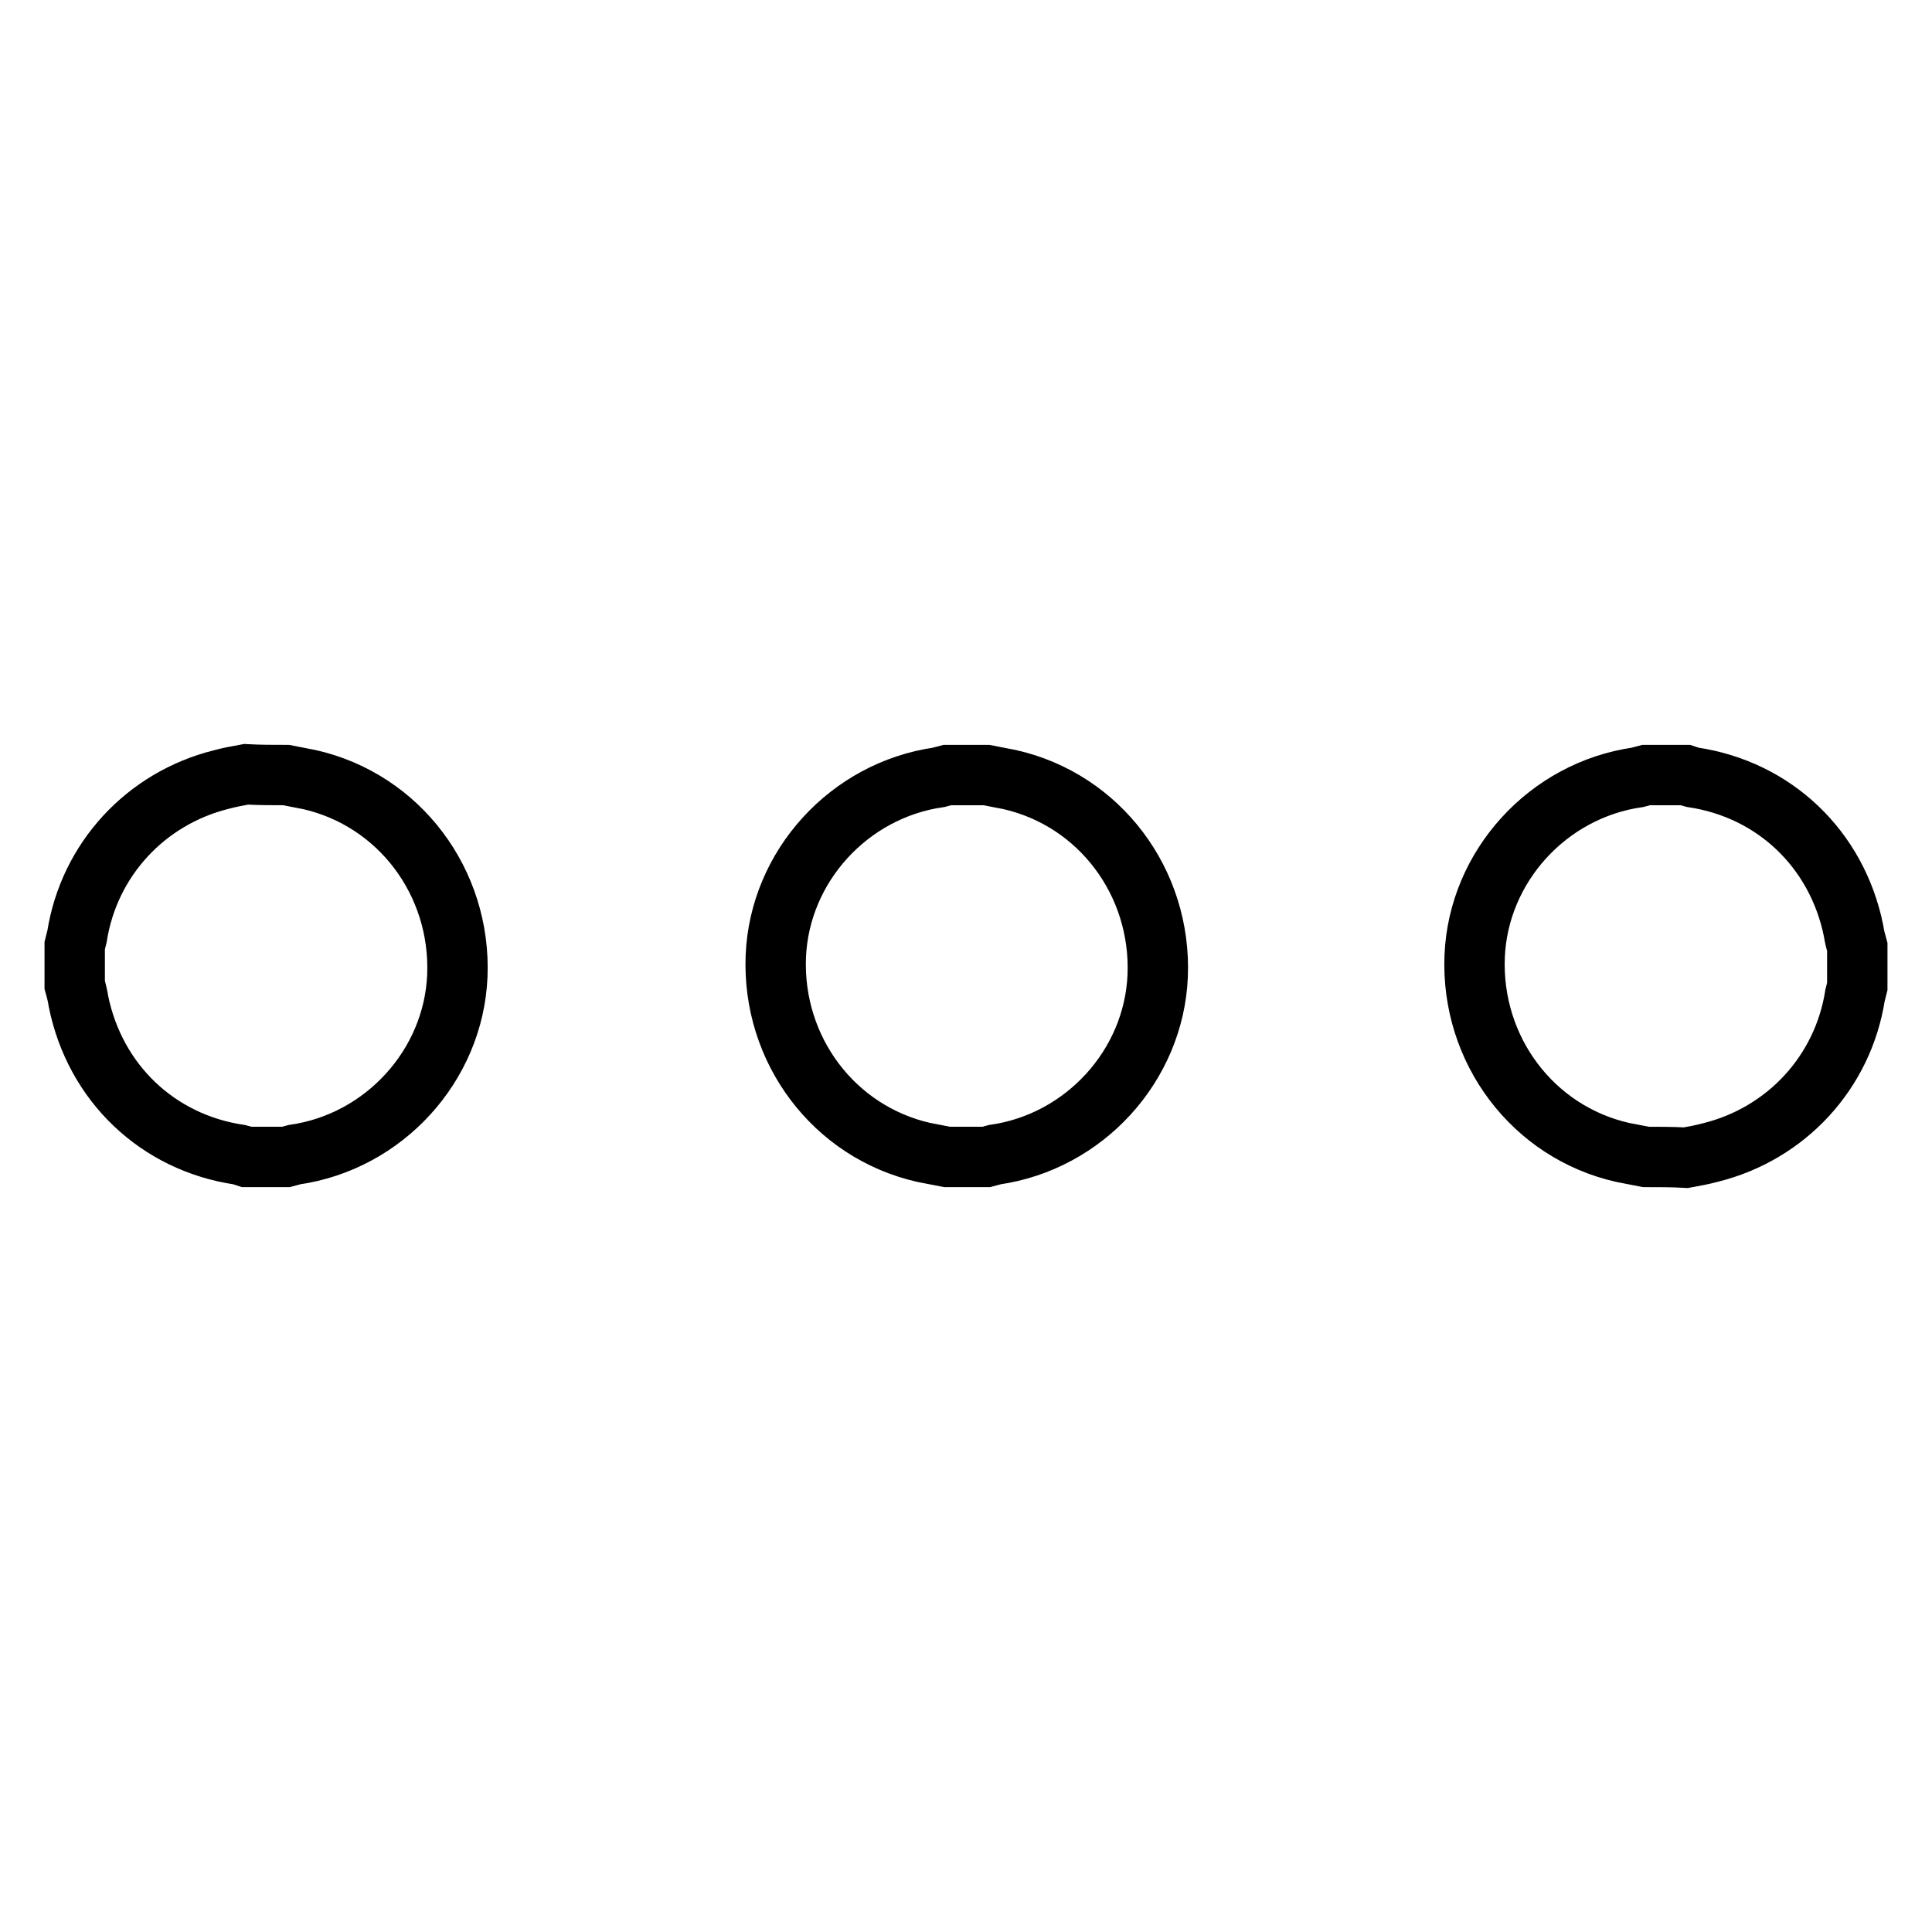 <?xml version="1.0" encoding="utf-8"?>
<!-- Svg Vector Icons : http://www.onlinewebfonts.com/icon -->
<!DOCTYPE svg PUBLIC "-//W3C//DTD SVG 1.1//EN" "http://www.w3.org/Graphics/SVG/1.1/DTD/svg11.dtd">
<svg version="1.1" xmlns="http://www.w3.org/2000/svg" xmlns:xlink="http://www.w3.org/1999/xlink" x="0px" y="0px" viewBox="0 0 256 256" enable-background="new 0 0 256 256" xml:space="preserve">
<g> <path stroke-width="8" fill-opacity="0" stroke="#000000"  d="M37.9,102.7c1,0.2,2.1,0.4,3.1,0.6c11.9,2.7,20.1,13.6,19.6,26c-0.5,11.9-9.7,22-21.6,23.7 c-0.4,0.1-0.7,0.2-1.1,0.3h-5.2c-0.3-0.1-0.6-0.2-1-0.3c-10.8-1.6-19.1-9.5-21.3-20.3c-0.1-0.7-0.3-1.5-0.5-2.2v-5.2 c0.1-0.4,0.2-0.8,0.3-1.2c1.6-10.2,9.1-18.3,19.1-20.8c1.1-0.3,2.2-0.5,3.3-0.7C34.4,102.7,36.2,102.7,37.9,102.7z M125.5,153.3 c-1-0.2-2.1-0.4-3.1-0.6c-11.9-2.7-20.1-13.6-19.6-26c0.5-11.9,9.7-22,21.6-23.7c0.4-0.1,0.7-0.2,1.1-0.3h5.2 c1,0.2,2.1,0.4,3.1,0.6c11.9,2.7,20.1,13.6,19.6,26c-0.5,11.9-9.7,22-21.6,23.7c-0.4,0.1-0.7,0.2-1.1,0.3H125.5L125.5,153.3z  M218.1,153.3c-1-0.2-2.1-0.4-3.1-0.6c-11.9-2.7-20.1-13.6-19.6-26c0.5-11.9,9.7-22,21.6-23.7c0.4-0.1,0.7-0.2,1.1-0.3h5.2 c0.3,0.1,0.6,0.2,1,0.3c10.8,1.6,19.1,9.5,21.3,20.3c0.1,0.7,0.3,1.5,0.5,2.2v5.2c-0.1,0.4-0.2,0.8-0.3,1.2 c-1.6,10.2-9.1,18.3-19.1,20.8c-1.1,0.3-2.2,0.5-3.3,0.7C221.6,153.3,219.8,153.3,218.1,153.3L218.1,153.3z"/></g>
</svg>